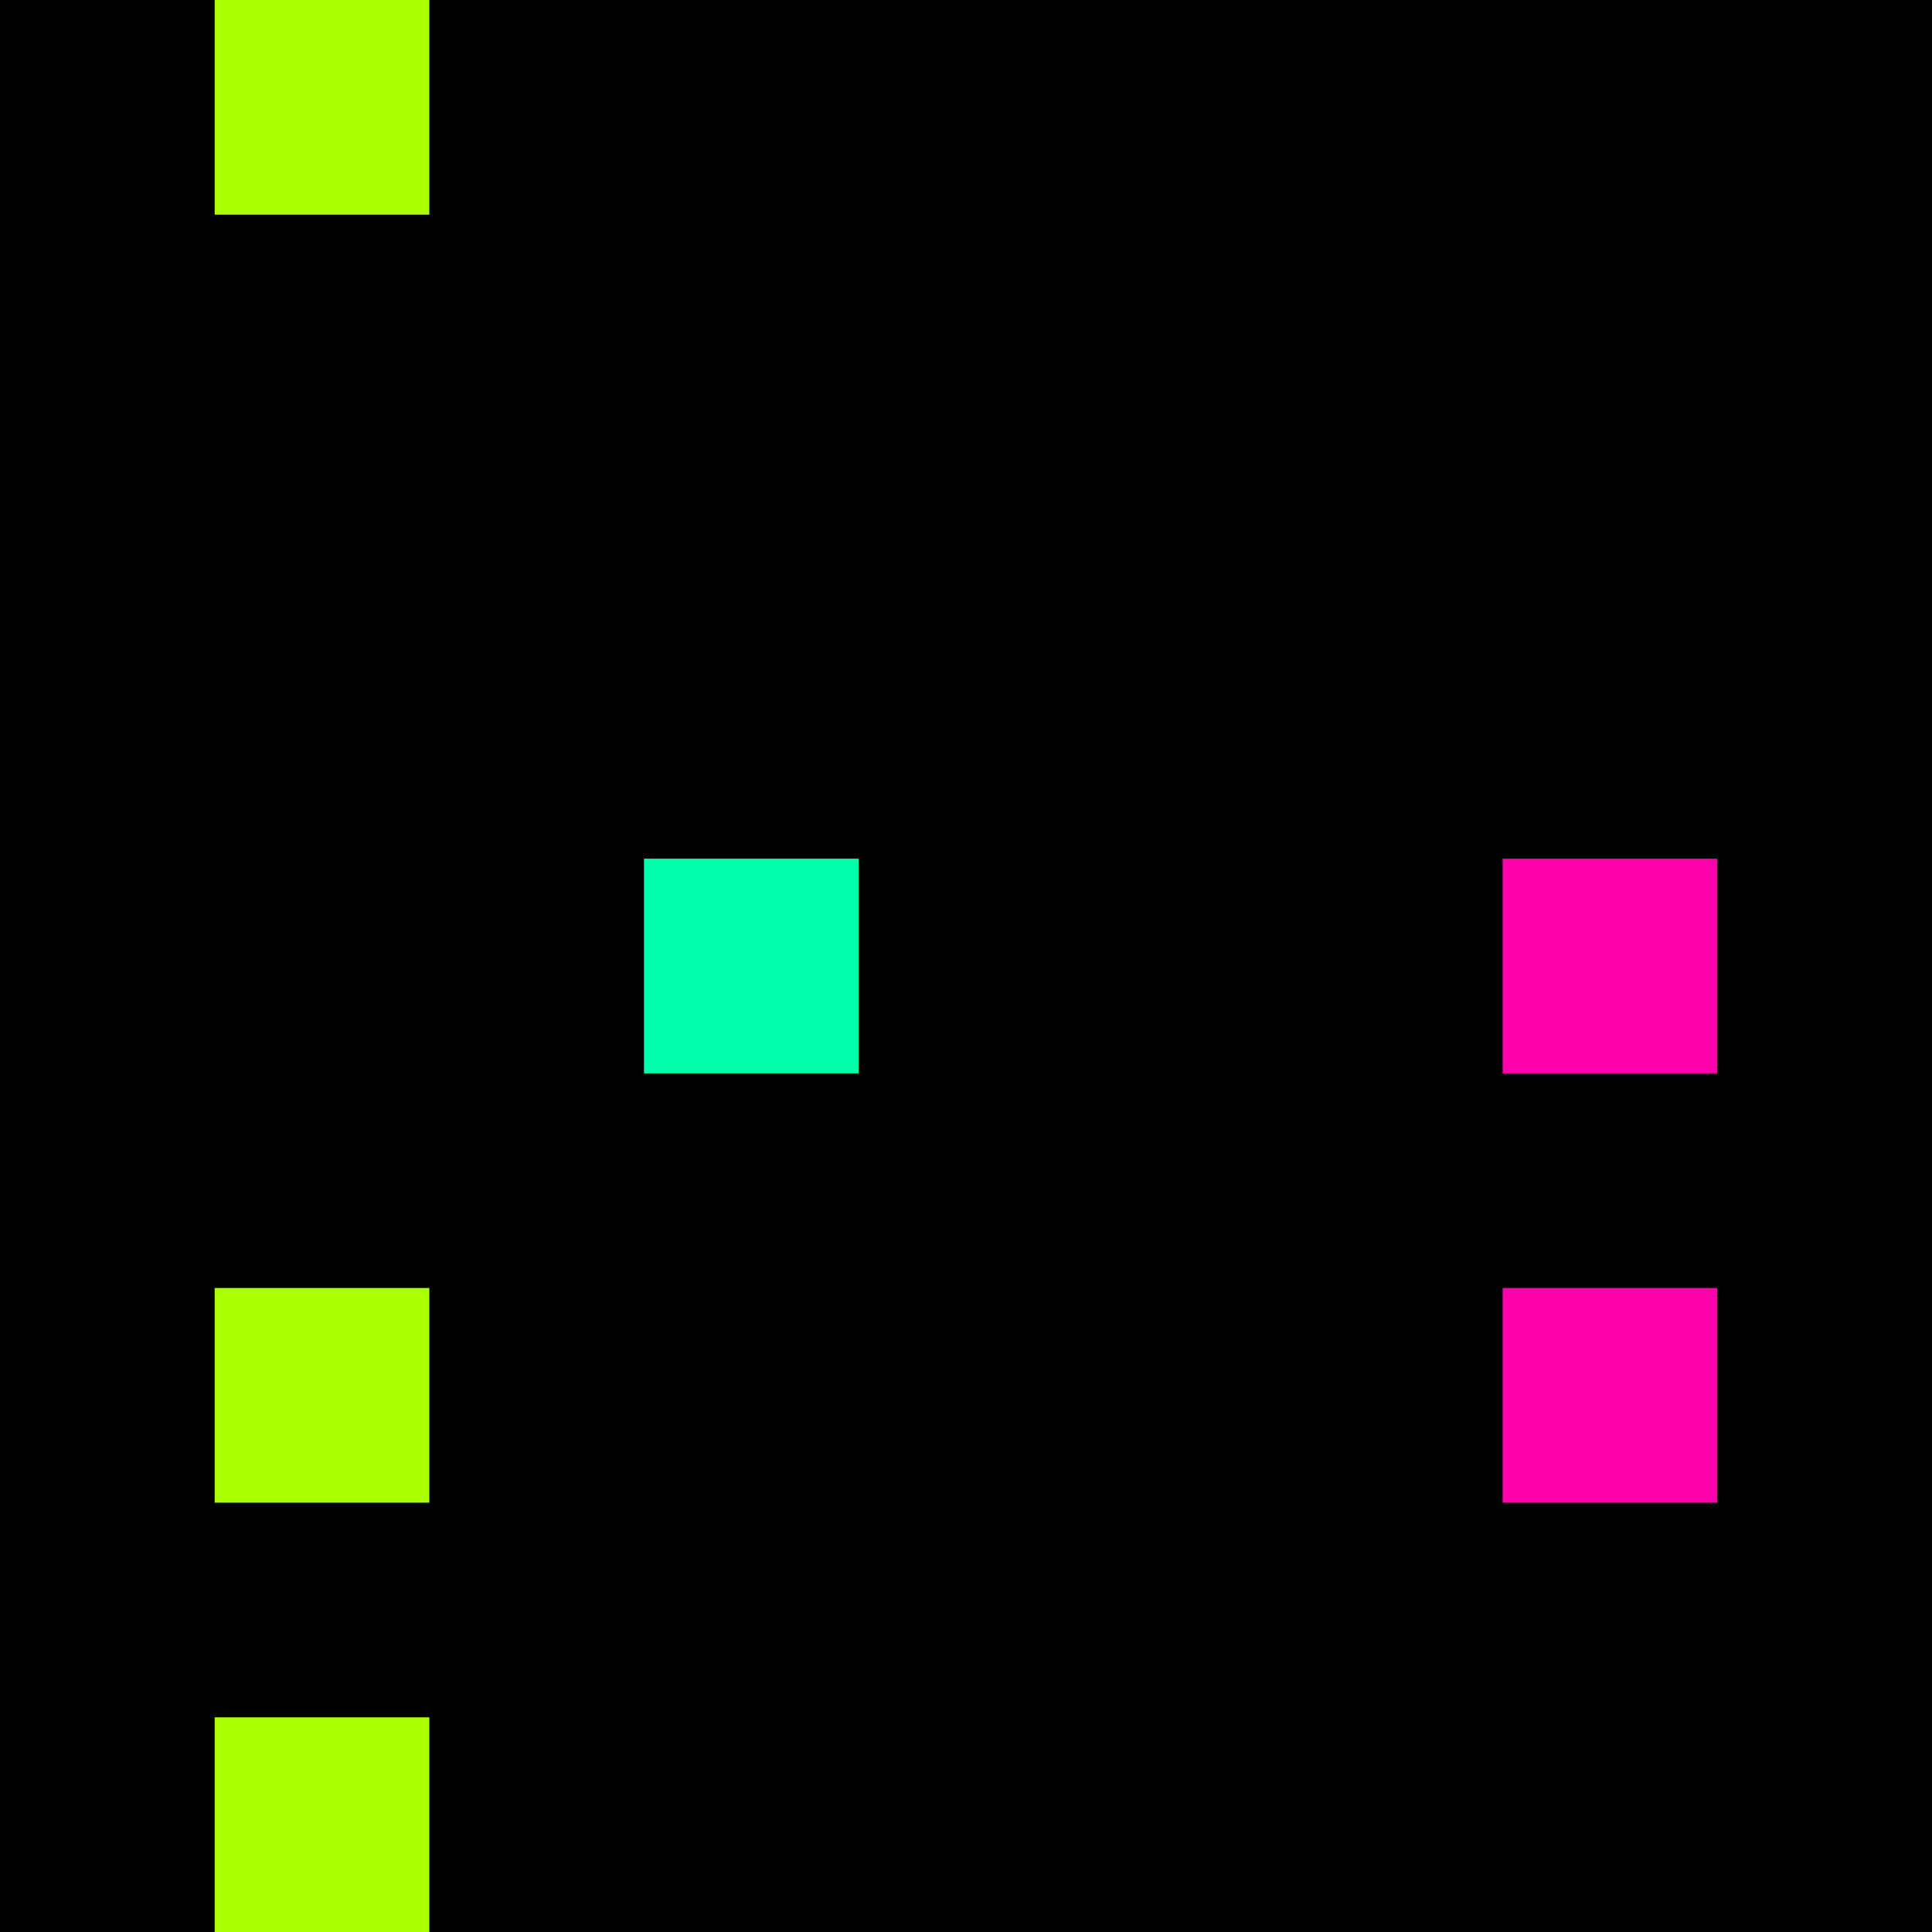 <svg xmlns="http://www.w3.org/2000/svg" version="1.1" viewBox="0 0 900 900" width="100%" height="100%" style="background:#000"><title>Primes #1378</title><rect width="900" height="900" fill="#000"/><g transform="translate(100,0)"><title>111539</title><path id="_111539" d="M0 100H100V0H0V100Z" fill="#af0" shape-rendering="geometricPrecision"><animate attributeName="d" values="M0 138.2H138.2V0H0V0Z;M0 61.8H61.80V0H0V0Z;M0 138.2H138.2V0H0V0Z" repeatCount="indefinite" calcMode="spline" keySplines=".4 0 .6 1;.4 0 .6 1" dur="111539ms" begin="t111539.click" end="click"/></path><path id="t111539" d="M0 100H100V0H0V100Z" fill-opacity="0"><animate attributeName="d" values="M0 0H0V0H0V0Z" begin="click" end="_111539.click"/></path></g><g transform="translate(300,400)"><title>111577</title><path id="_111577" d="M0 100H100V0H0V100Z" fill="#0fa" shape-rendering="geometricPrecision"><animate attributeName="d" values="M-38.2 138.2H100V0H-38.2V0Z;M38.2 61.8H100V0H38.2V0Z;M-38.2 138.2H100V0H-38.2V0Z" repeatCount="indefinite" calcMode="spline" keySplines=".4 0 .6 1;.4 0 .6 1" dur="111577ms" begin="t111577.click" end="click"/></path><path id="t111577" d="M0 100H100V0H0V100Z" fill-opacity="0"><animate attributeName="d" values="M0 0H0V0H0V0Z" begin="click" end="_111577.click"/></path></g><g transform="translate(700,400)"><title>111581</title><path id="_111581" d="M0 100H100V0H0V100Z" fill="#f0a" shape-rendering="geometricPrecision"><animate attributeName="d" values="M0 61.8H61.80V0H0V0Z;M0 138.2H138.2V0H0V0Z;M0 61.8H61.80V0H0V0Z" repeatCount="indefinite" calcMode="spline" keySplines=".4 0 .6 1;.4 0 .6 1" dur="111581ms" begin="0s;t111581.click" end="click"/></path><path id="t111581" d="M0 0H0V0H0V0Z" fill-opacity="0"><animate attributeName="d" values="M0 100H100V0H0V100Z" begin="_111581.click" end="click"/></path></g><g transform="translate(100,600)"><title>111593</title><path id="_111593" d="M0 100H100V0H0V100Z" fill="#af0" shape-rendering="geometricPrecision"><animate attributeName="d" values="M0 61.8H61.80V0H0V0Z;M0 138.2H138.2V0H0V0Z;M0 61.8H61.80V0H0V0Z" repeatCount="indefinite" calcMode="spline" keySplines=".4 0 .6 1;.4 0 .6 1" dur="111593ms" begin="0s;t111593.click" end="click"/></path><path id="t111593" d="M0 0H0V0H0V0Z" fill-opacity="0"><animate attributeName="d" values="M0 100H100V0H0V100Z" begin="_111593.click" end="click"/></path></g><g transform="translate(700,600)"><title>111599</title><path id="_111599" d="M0 100H100V0H0V100Z" fill="#f0a" shape-rendering="geometricPrecision"><animate attributeName="d" values="M0 138.2H138.2V0H0V0Z;M0 61.8H61.80V0H0V0Z;M0 138.2H138.2V0H0V0Z" repeatCount="indefinite" calcMode="spline" keySplines=".4 0 .6 1;.4 0 .6 1" dur="111599ms" begin="t111599.click" end="click"/></path><path id="t111599" d="M0 100H100V0H0V100Z" fill-opacity="0"><animate attributeName="d" values="M0 0H0V0H0V0Z" begin="click" end="_111599.click"/></path></g><g transform="translate(100,800)"><title>111611</title><path id="_111611" d="M0 100H100V0H0V100Z" fill="#af0" shape-rendering="geometricPrecision"><animate attributeName="d" values="M0 100H61.8V38.2H0V0Z;M0 100H138.2V-38.2H0V0Z;M0 100H61.8V38.2H0V0Z" repeatCount="indefinite" calcMode="spline" keySplines=".4 0 .6 1;.4 0 .6 1" dur="111611ms" begin="t111611.click" end="click"/></path><path id="t111611" d="M0 100H100V0H0V100Z" fill-opacity="0"><animate attributeName="d" values="M0 0H0V0H0V0Z" begin="click" end="_111611.click"/></path></g></svg>